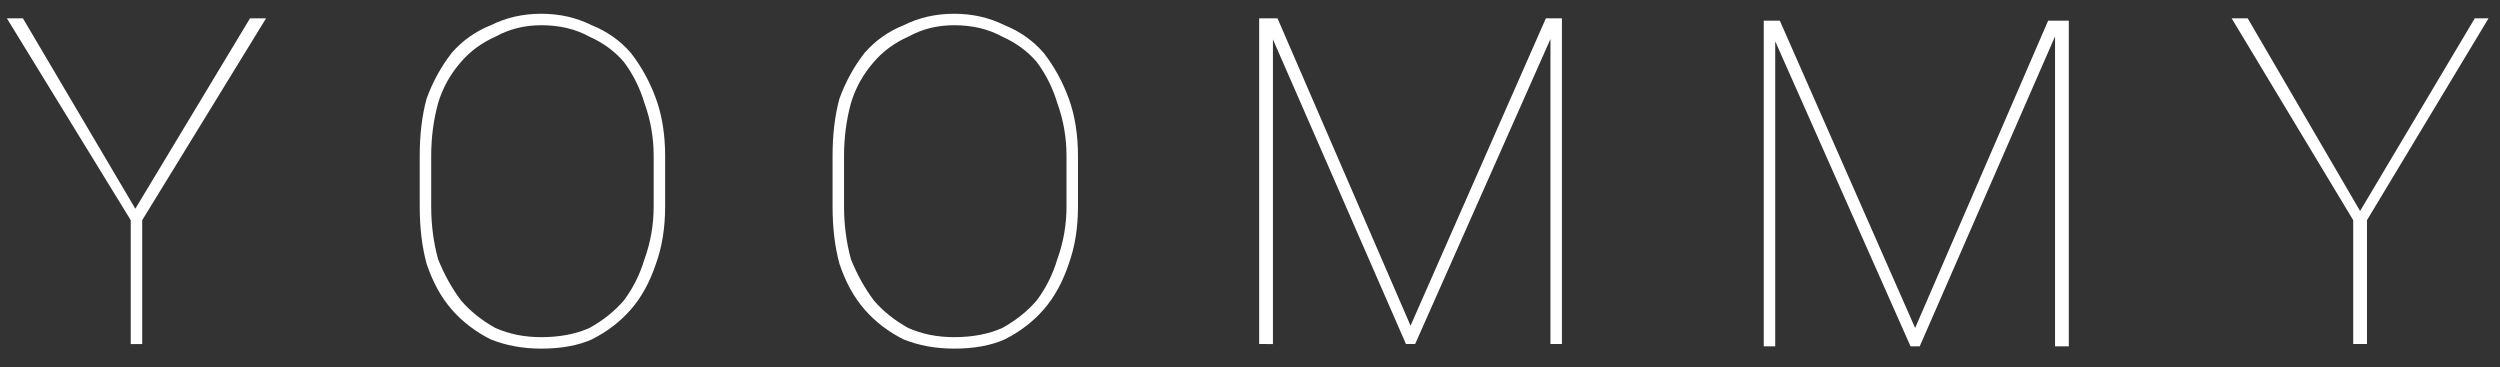 <svg version="1.2" xmlns="http://www.w3.org/2000/svg" viewBox="0 0 109 16" width="109" height="16"><rect x="0" y="0" width="109" height="16" fill="#333333" stroke="none"/><style>.a{fill:#fff}</style><path class="a" d="m0.3 0.8h0.7l4.9 8.3 5-8.3h0.7l-5.4 8.8v5.4h-0.5v-5.4zm28.7 6v2.2q0 1.4-0.4 2.5-0.4 1.2-1.1 2-0.7 0.8-1.7 1.3-0.9 0.4-2.2 0.4-1.2 0-2.2-0.4-1-0.5-1.7-1.3-0.7-0.8-1.1-2-0.3-1.1-0.3-2.5v-2.2q0-1.4 0.3-2.5 0.4-1.1 1.1-2 0.7-0.8 1.7-1.2 1-0.5 2.2-0.5 1.2 0 2.2 0.5 1 0.4 1.7 1.2 0.7 0.9 1.1 2 0.4 1.1 0.4 2.5zm-0.5 2.2v-2.2q0-1.2-0.4-2.3-0.3-1-0.9-1.8-0.6-0.7-1.5-1.1-0.9-0.5-2.1-0.5-1.1 0-2 0.5-0.9 0.4-1.5 1.1-0.7 0.8-1 1.8-0.3 1.1-0.3 2.3v2.2q0 1.2 0.3 2.3 0.4 1 1 1.8 0.6 0.7 1.5 1.2 0.9 0.4 2 0.4 1.2 0 2.1-0.4 0.9-0.5 1.5-1.2 0.6-0.8 0.9-1.8 0.4-1.1 0.4-2.3zm18.5-2.2v2.2q0 1.4-0.4 2.5-0.4 1.2-1.1 2-0.7 0.8-1.7 1.3-0.9 0.4-2.2 0.4-1.2 0-2.2-0.4-1-0.5-1.7-1.3-0.7-0.8-1.1-2-0.3-1.1-0.3-2.5v-2.2q0-1.4 0.3-2.5 0.4-1.1 1.1-2 0.7-0.8 1.7-1.2 1-0.5 2.2-0.5 1.2 0 2.2 0.5 1 0.4 1.7 1.2 0.7 0.9 1.1 2 0.4 1.1 0.4 2.5zm-0.5 2.2v-2.2q0-1.2-0.4-2.3-0.3-1-0.9-1.8-0.6-0.7-1.5-1.1-0.9-0.5-2.1-0.5-1.1 0-2 0.5-0.9 0.4-1.5 1.1-0.7 0.8-1 1.8-0.3 1.1-0.3 2.3v2.2q0 1.2 0.3 2.3 0.4 1 1 1.8 0.6 0.7 1.5 1.2 0.9 0.4 2 0.4 1.2 0 2.1-0.4 0.9-0.5 1.5-1.2 0.6-0.8 0.9-1.8 0.4-1.1 0.4-2.3zm14.8 6l-6.2-14.2h0.6l5.8 13.4 5.9-13.4h0.6l-6.3 14.2zm-6.4 0v-14.2h0.6v7.4 6.8zm12.7-6.8v-7.4h0.5v14.2h-0.5zm15.7 6.9l-6.3-14.2h0.6l5.9 13.4 5.8-13.4h0.6l-6.2 14.2zm-6.4 0v-14.2h0.5v7.3 6.9zm12.7-6.9v-7.3h0.6v14.2h-0.6zm7.7-7.4h0.7l4.9 8.4 5-8.4h0.6l-5.3 8.8v5.4h-0.6v-5.4z"/></svg>